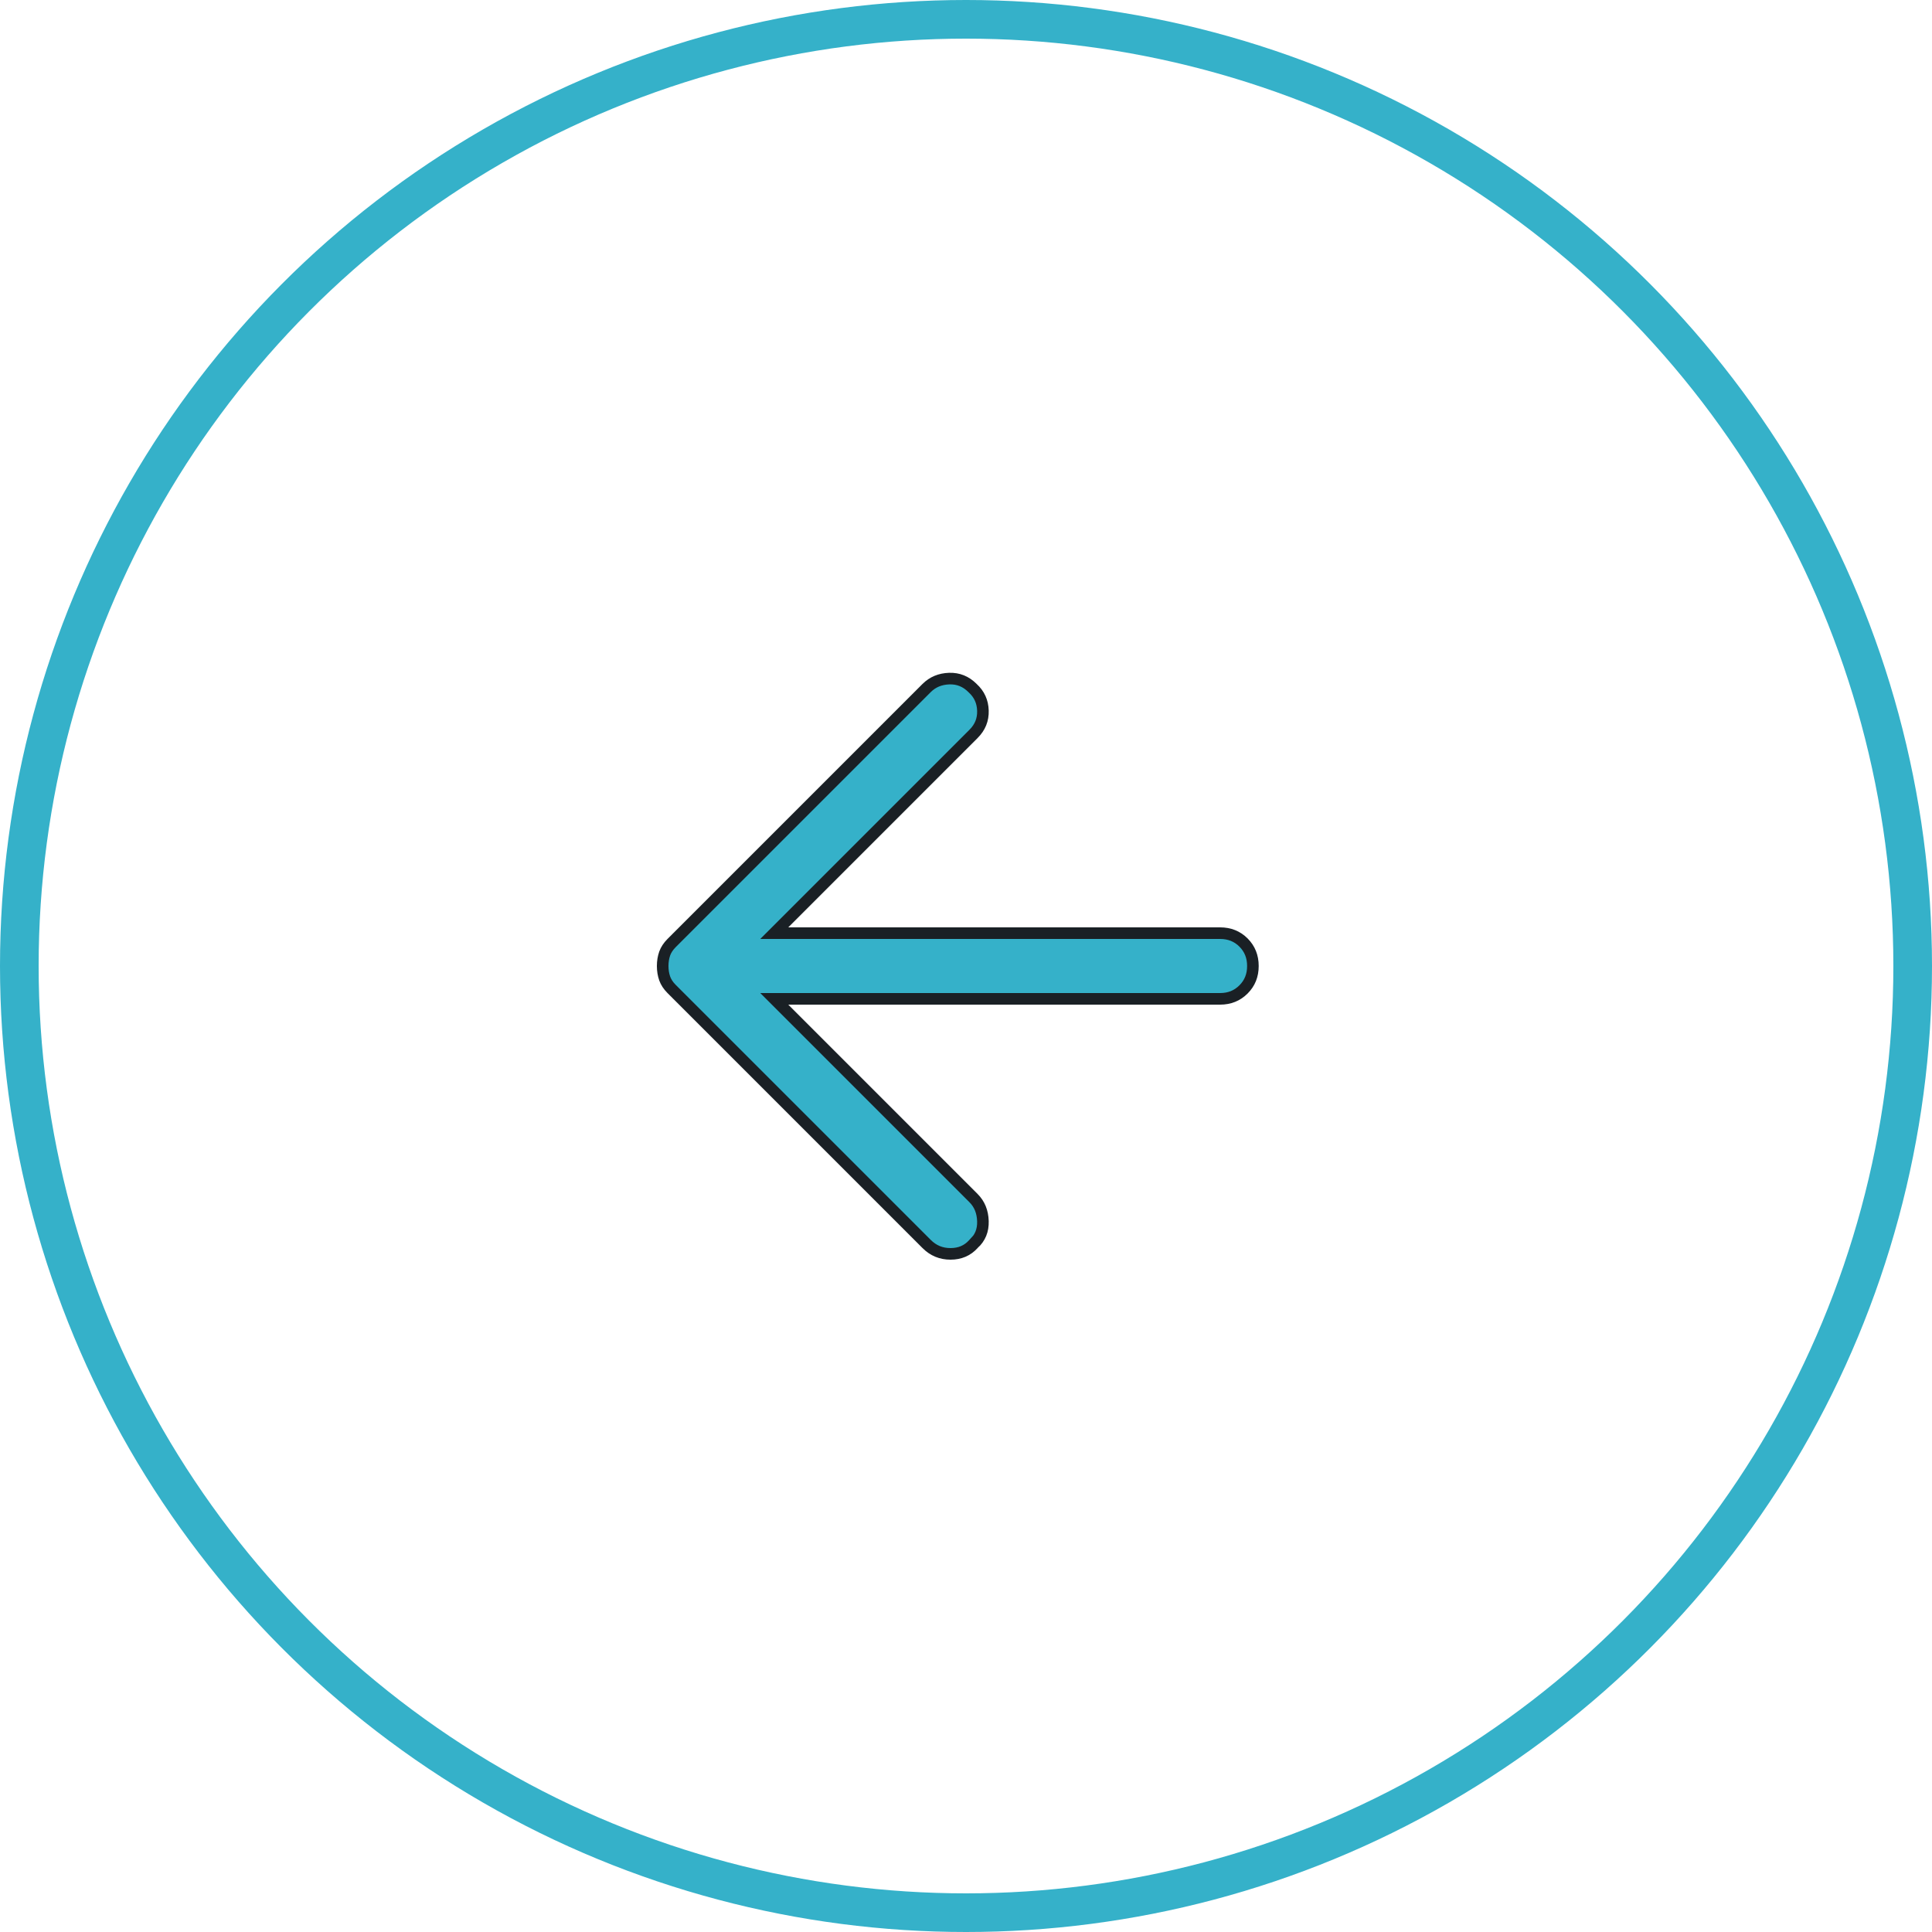 <?xml version="1.0" encoding="UTF-8"?> <svg xmlns="http://www.w3.org/2000/svg" width="50" height="50" viewBox="0 0 50 50" fill="none"> <circle cx="25" cy="25" r="24.5" transform="matrix(-1 0 0 1 50 0)" stroke="#35B1C9"></circle> <path d="M31.575 24.15C31.82 24.15 32.02 24.231 32.182 24.393C32.344 24.556 32.425 24.755 32.425 25C32.425 25.246 32.344 25.444 32.182 25.606C32.019 25.769 31.82 25.85 31.575 25.85H20.4H20.038L20.294 26.106L25.194 31.006C25.348 31.16 25.43 31.355 25.438 31.605C25.445 31.846 25.365 32.037 25.199 32.19L25.198 32.189L25.189 32.199C25.036 32.366 24.843 32.45 24.6 32.45C24.356 32.45 24.153 32.366 23.981 32.194L17.381 25.594C17.295 25.508 17.237 25.418 17.203 25.325C17.168 25.225 17.15 25.117 17.15 25C17.15 24.883 17.168 24.775 17.203 24.675C17.237 24.582 17.295 24.493 17.381 24.406L23.981 17.806C24.136 17.652 24.328 17.57 24.567 17.562C24.799 17.555 24.997 17.634 25.169 17.806L25.169 17.806L25.174 17.811C25.343 17.966 25.431 18.157 25.438 18.392C25.445 18.624 25.366 18.822 25.194 18.994L20.294 23.894L20.038 24.15H20.4H31.575Z" fill="#35B1C9" stroke="#1A2025" stroke-width="0.3"></path> </svg> 